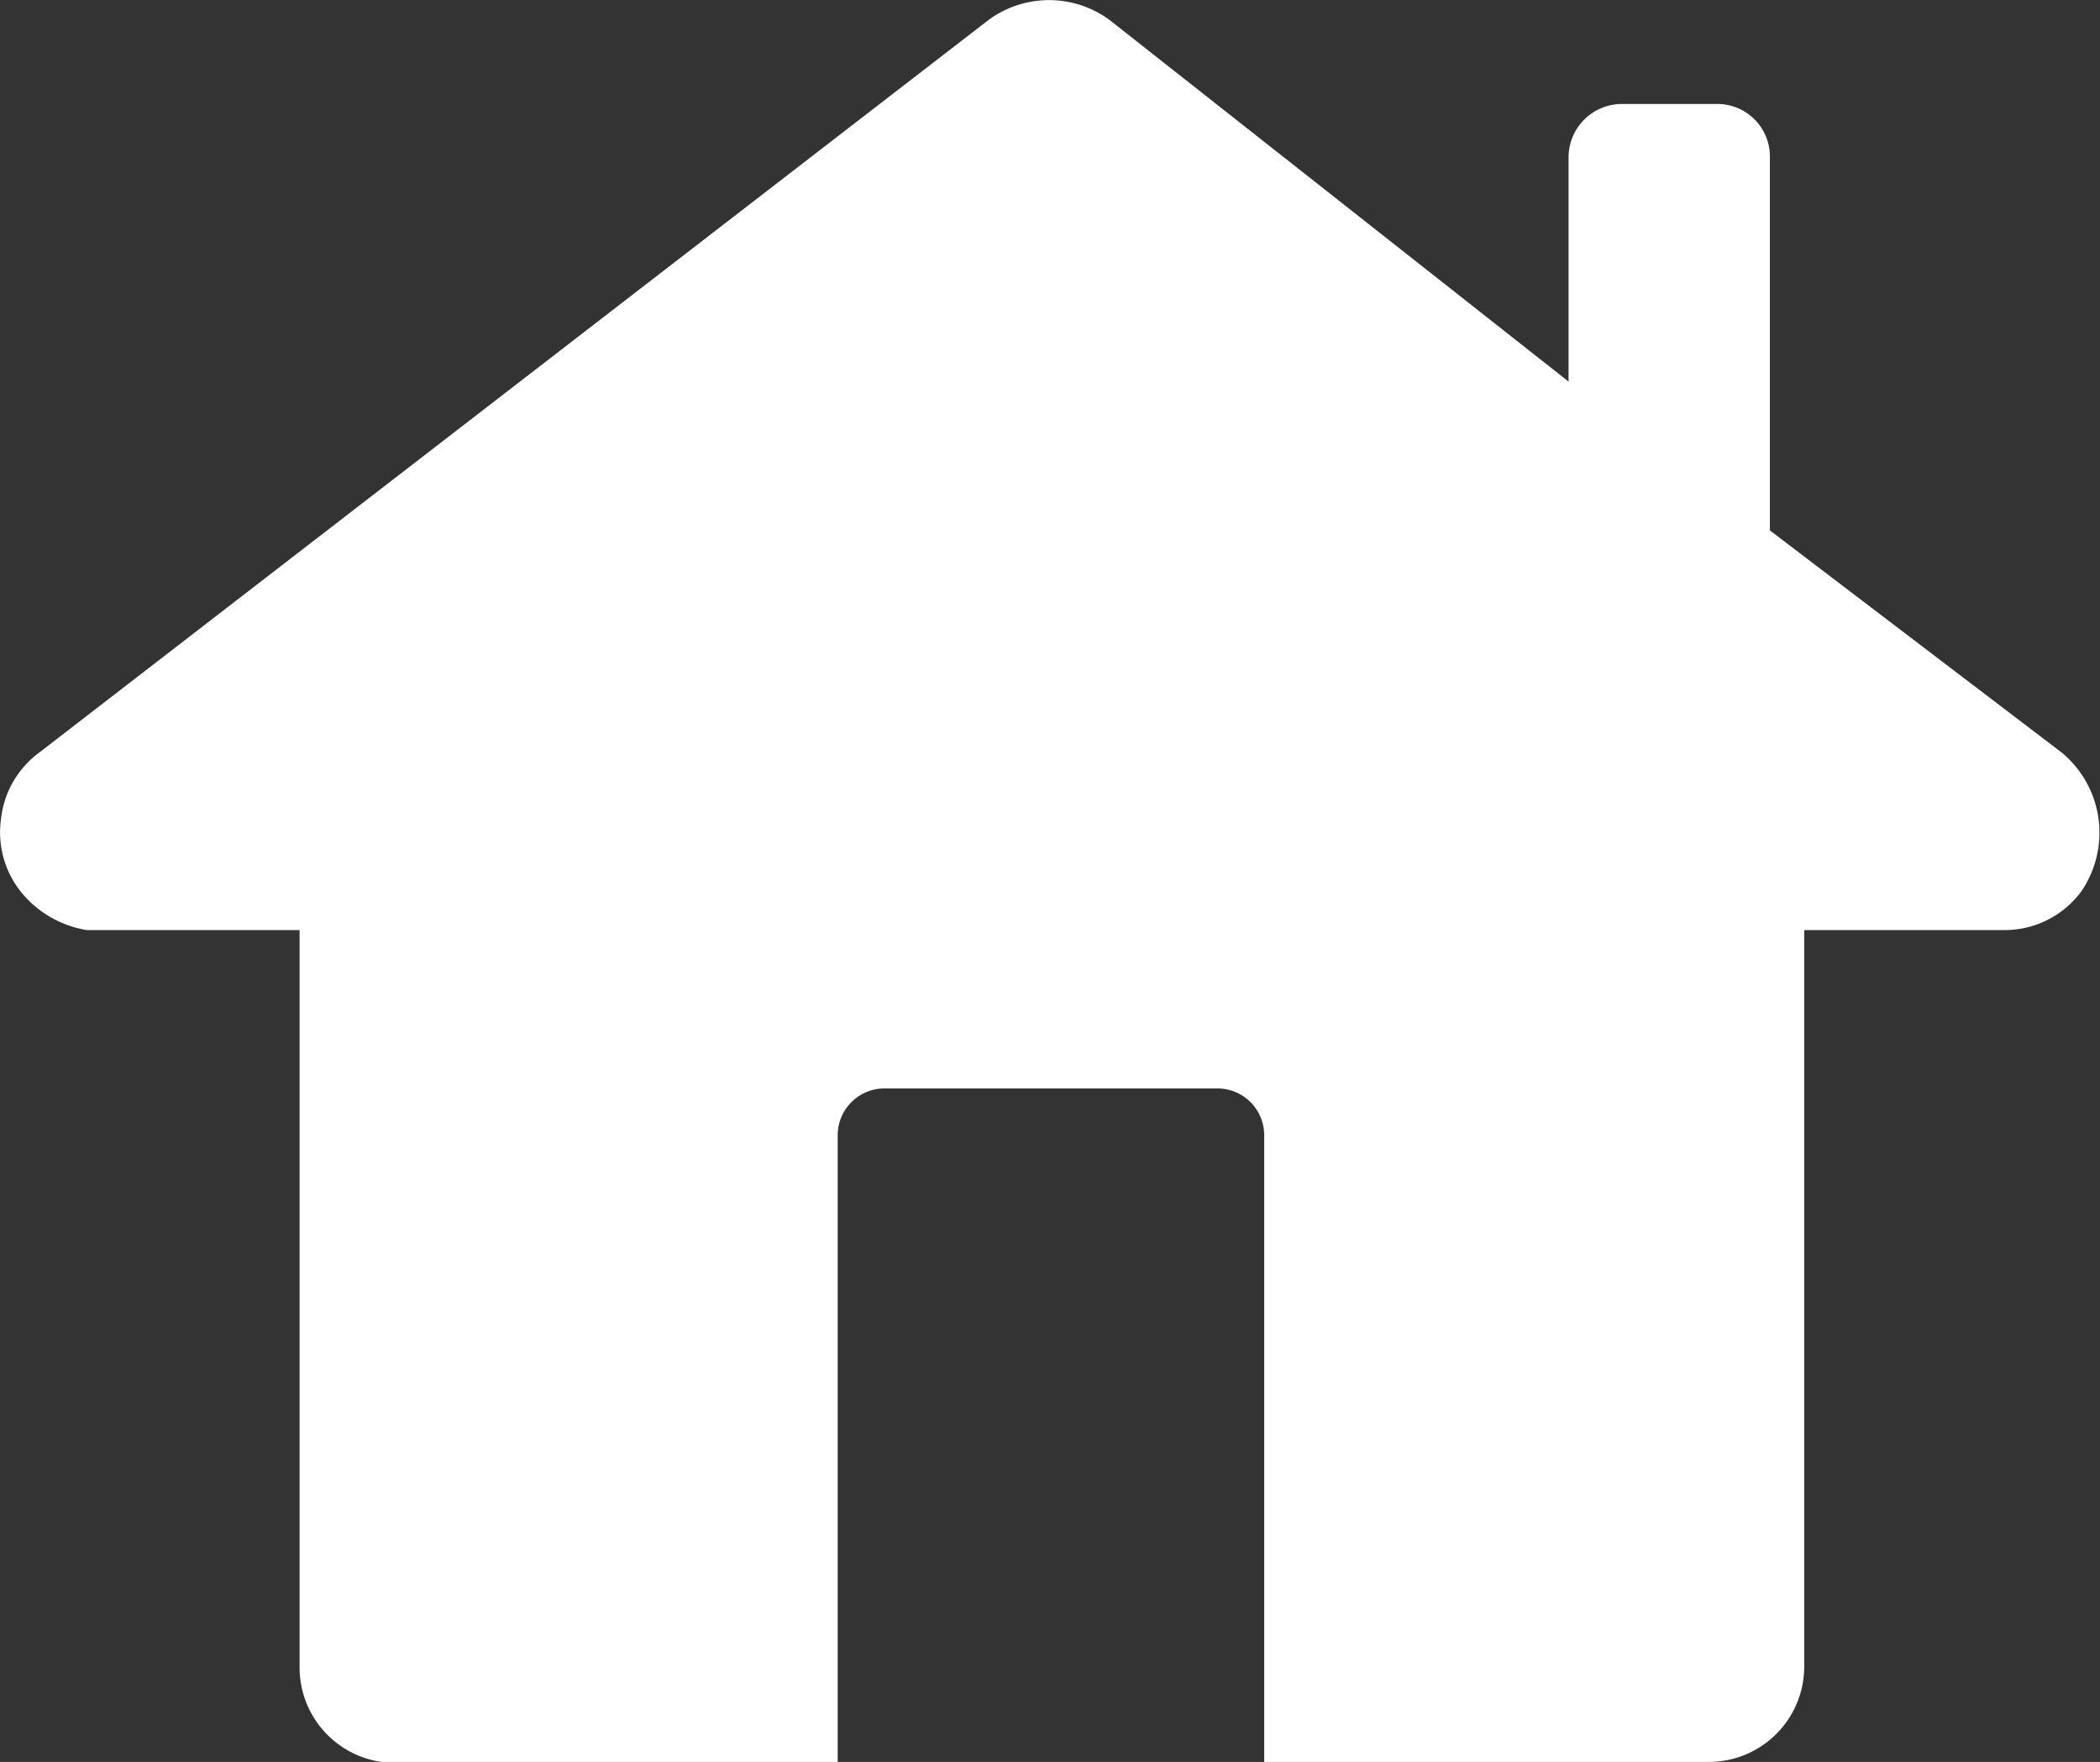 <svg xmlns="http://www.w3.org/2000/svg" viewBox="0 0 22.01 18.47"><rect x="0" y="0" width="22.01" height="18.47" fill="#333333" stroke="none"/><defs><style>.cls-1{fill:#fff;}</style></defs><title>icon_home</title><g id="レイヤー_2" data-name="レイヤー 2"><g id="レイヤー_1-2" data-name="レイヤー 1"><path class="cls-1" d="M21.61,7.89,18.55,5.56V1.64A.55.55,0,0,0,18,1.09H17a.56.56,0,0,0-.56.55V4L11.63.21a1.07,1.07,0,0,0-1.27,0L.41,7.89a1,1,0,0,0-.4.7,1,1,0,0,0,.21.76,1.12,1.12,0,0,0,.69.4H3.14v7.73a1,1,0,0,0,1,1H8.78V11.9a.49.49,0,0,1,.49-.49h3.5a.49.49,0,0,1,.48.49v6.57h4.66a1,1,0,0,0,1-1V9.75H21a1,1,0,0,0,.81-.4A1.09,1.09,0,0,0,21.61,7.89Z"/></g></g></svg>